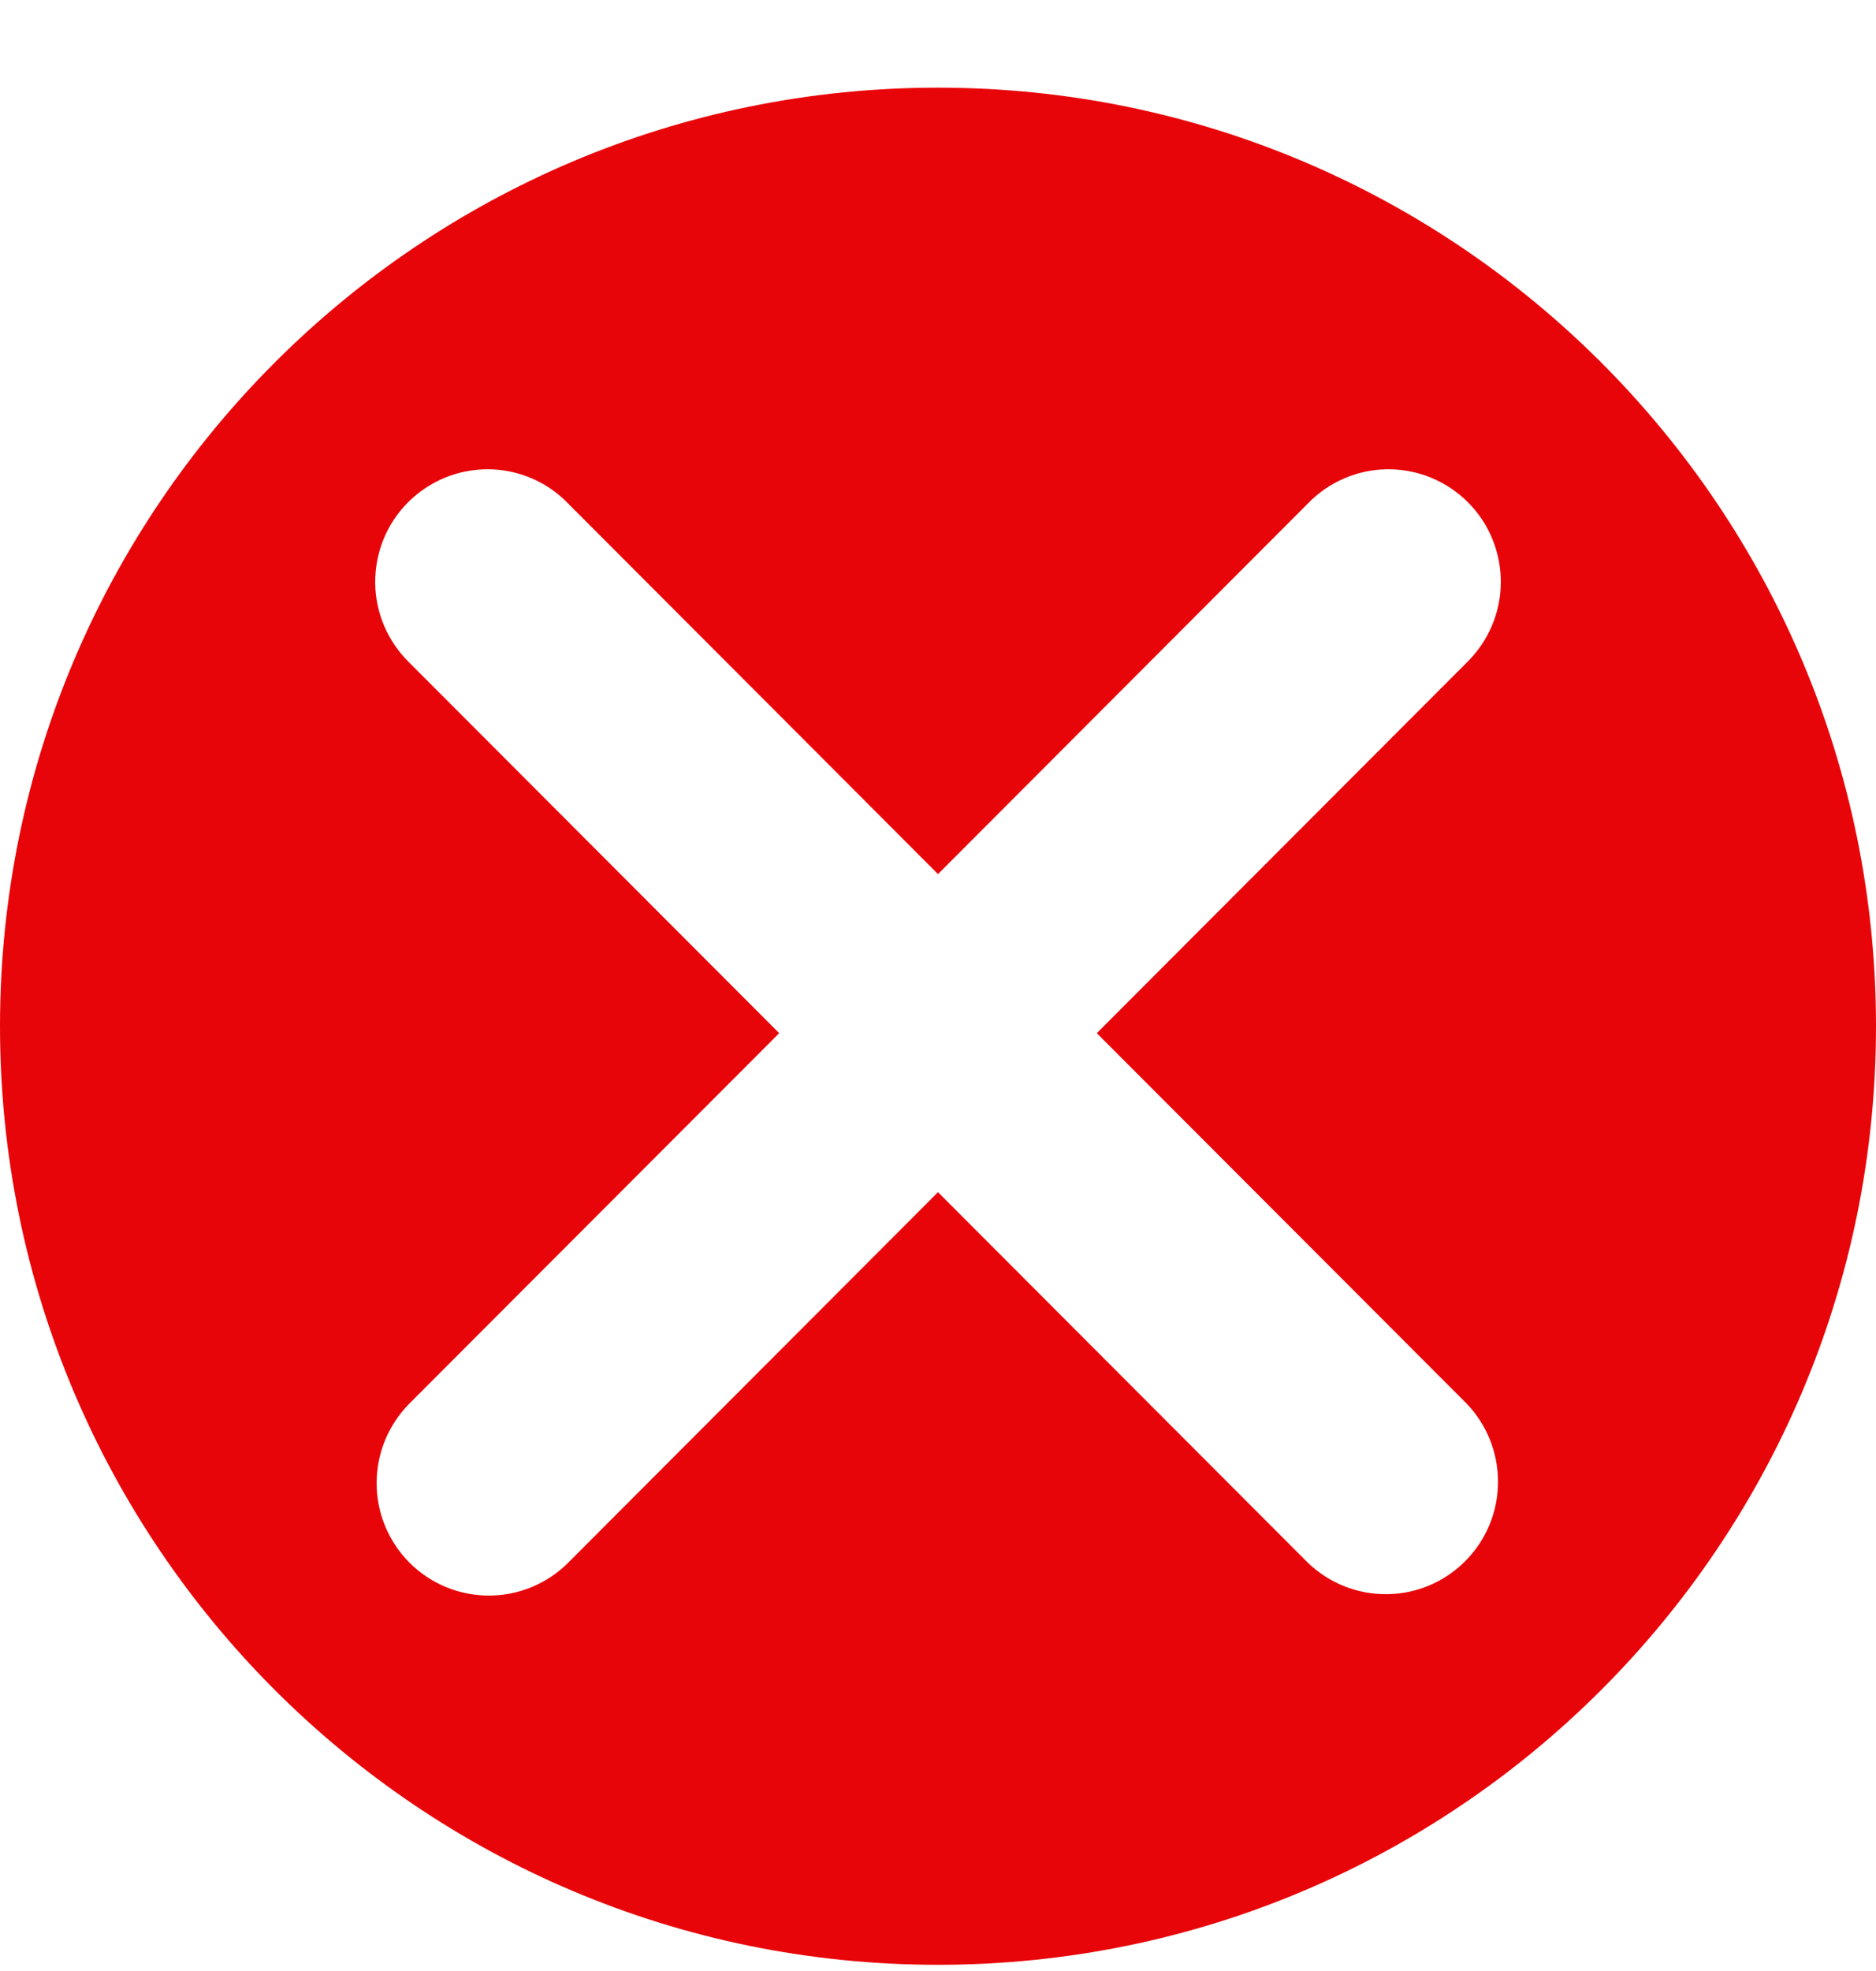 <?xml version="1.0" encoding="UTF-8"?>
<svg xmlns="http://www.w3.org/2000/svg" width="20" height="21" viewBox="0 0 20 21" fill="none">
  <path fill-rule="evenodd" clip-rule="evenodd" d="M10 20.934C15.523 20.934 20 16.457 20 10.934C20 5.411 15.523 0.934 10 0.934C4.477 0.934 0 5.411 0 10.934C0 16.457 4.477 20.934 10 20.934ZM5.212 17C4.894 17 4.59 16.874 4.365 16.649C4.141 16.424 4.015 16.119 4.015 15.802C4.015 15.484 4.141 15.179 4.365 14.954L8.307 11.008L4.365 7.061C4.251 6.95 4.16 6.818 4.097 6.672C4.034 6.525 4.001 6.368 4 6.209C3.999 6.05 4.029 5.892 4.089 5.745C4.149 5.597 4.238 5.464 4.351 5.351C4.463 5.239 4.597 5.15 4.744 5.089C4.891 5.029 5.049 4.999 5.207 5C5.366 5.001 5.523 5.034 5.67 5.097C5.816 5.16 5.948 5.251 6.058 5.366L10 9.313L13.942 5.366C14.052 5.251 14.184 5.16 14.331 5.097C14.476 5.034 14.634 5.001 14.793 5C14.951 4.999 15.109 5.029 15.256 5.089C15.403 5.15 15.537 5.239 15.649 5.351C15.762 5.464 15.851 5.597 15.911 5.745C15.971 5.892 16.001 6.05 16 6.209C15.999 6.368 15.966 6.525 15.903 6.672C15.84 6.818 15.749 6.95 15.635 7.061L11.693 11.008L15.635 14.954C15.853 15.18 15.973 15.483 15.97 15.797C15.968 16.112 15.842 16.412 15.62 16.634C15.398 16.857 15.098 16.983 14.784 16.985C14.47 16.988 14.168 16.867 13.942 16.649L10 12.702L6.058 16.649C5.834 16.874 5.529 17 5.212 17Z" fill="#E80509"></path>
</svg>
